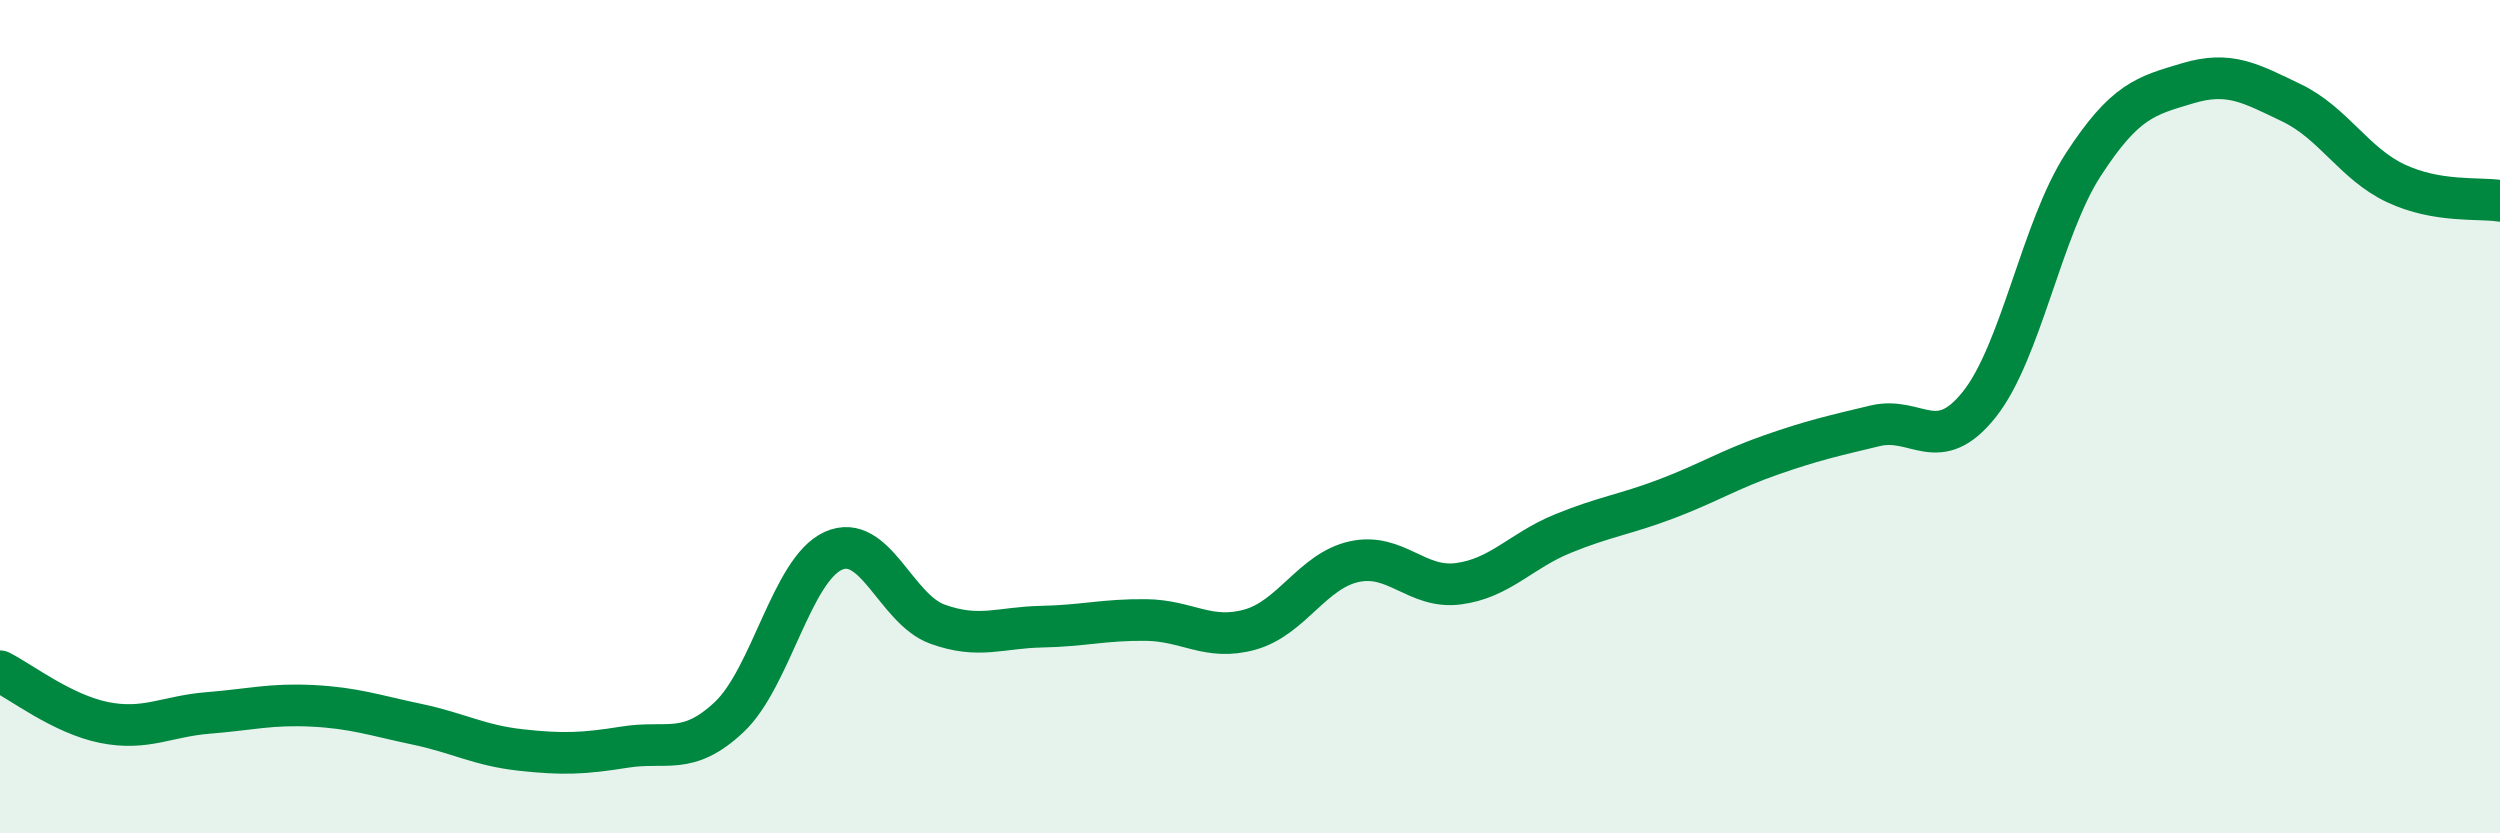 
    <svg width="60" height="20" viewBox="0 0 60 20" xmlns="http://www.w3.org/2000/svg">
      <path
        d="M 0,16.11 C 0.5,16.36 1.5,17.14 2.5,17.34 C 3.5,17.54 4,17.19 5,17.11 C 6,17.03 6.5,16.89 7.5,16.94 C 8.5,16.99 9,17.17 10,17.38 C 11,17.59 11.5,17.89 12.5,18 C 13.5,18.11 14,18.09 15,17.93 C 16,17.77 16.5,18.15 17.5,17.21 C 18.5,16.27 19,13.67 20,13.22 C 21,12.77 21.5,14.62 22.5,14.98 C 23.5,15.34 24,15.06 25,15.04 C 26,15.02 26.5,14.87 27.5,14.88 C 28.5,14.89 29,15.39 30,15.11 C 31,14.83 31.5,13.7 32.5,13.48 C 33.5,13.26 34,14.14 35,14.01 C 36,13.88 36.5,13.22 37.5,12.81 C 38.5,12.4 39,12.35 40,11.97 C 41,11.59 41.5,11.27 42.5,10.92 C 43.5,10.57 44,10.46 45,10.22 C 46,9.98 46.5,10.96 47.5,9.71 C 48.5,8.46 49,5.49 50,3.95 C 51,2.41 51.5,2.3 52.5,2 C 53.5,1.7 54,1.99 55,2.47 C 56,2.95 56.5,3.93 57.5,4.4 C 58.5,4.87 59.5,4.74 60,4.82L60 20L0 20Z"
        fill="#008740"
        opacity="0.1"
        stroke-linecap="round"
        stroke-linejoin="round"
      />
      <path
        d="M 0,16.11 C 0.5,16.36 1.5,17.14 2.5,17.34 C 3.5,17.54 4,17.19 5,17.11 C 6,17.03 6.5,16.89 7.5,16.94 C 8.5,16.99 9,17.17 10,17.38 C 11,17.59 11.5,17.89 12.5,18 C 13.5,18.11 14,18.09 15,17.93 C 16,17.77 16.5,18.15 17.5,17.21 C 18.5,16.27 19,13.67 20,13.22 C 21,12.77 21.5,14.62 22.5,14.98 C 23.5,15.34 24,15.06 25,15.04 C 26,15.02 26.5,14.87 27.5,14.88 C 28.5,14.89 29,15.39 30,15.11 C 31,14.83 31.5,13.7 32.5,13.48 C 33.5,13.26 34,14.14 35,14.01 C 36,13.88 36.5,13.22 37.5,12.81 C 38.5,12.4 39,12.35 40,11.97 C 41,11.59 41.5,11.27 42.5,10.92 C 43.5,10.57 44,10.46 45,10.22 C 46,9.98 46.5,10.96 47.5,9.71 C 48.5,8.46 49,5.49 50,3.95 C 51,2.41 51.5,2.3 52.5,2 C 53.5,1.7 54,1.99 55,2.47 C 56,2.95 56.5,3.93 57.5,4.4 C 58.5,4.87 59.5,4.74 60,4.82"
        stroke="#008740"
        stroke-width="1"
        fill="none"
        stroke-linecap="round"
        stroke-linejoin="round"
      />
    </svg>
  